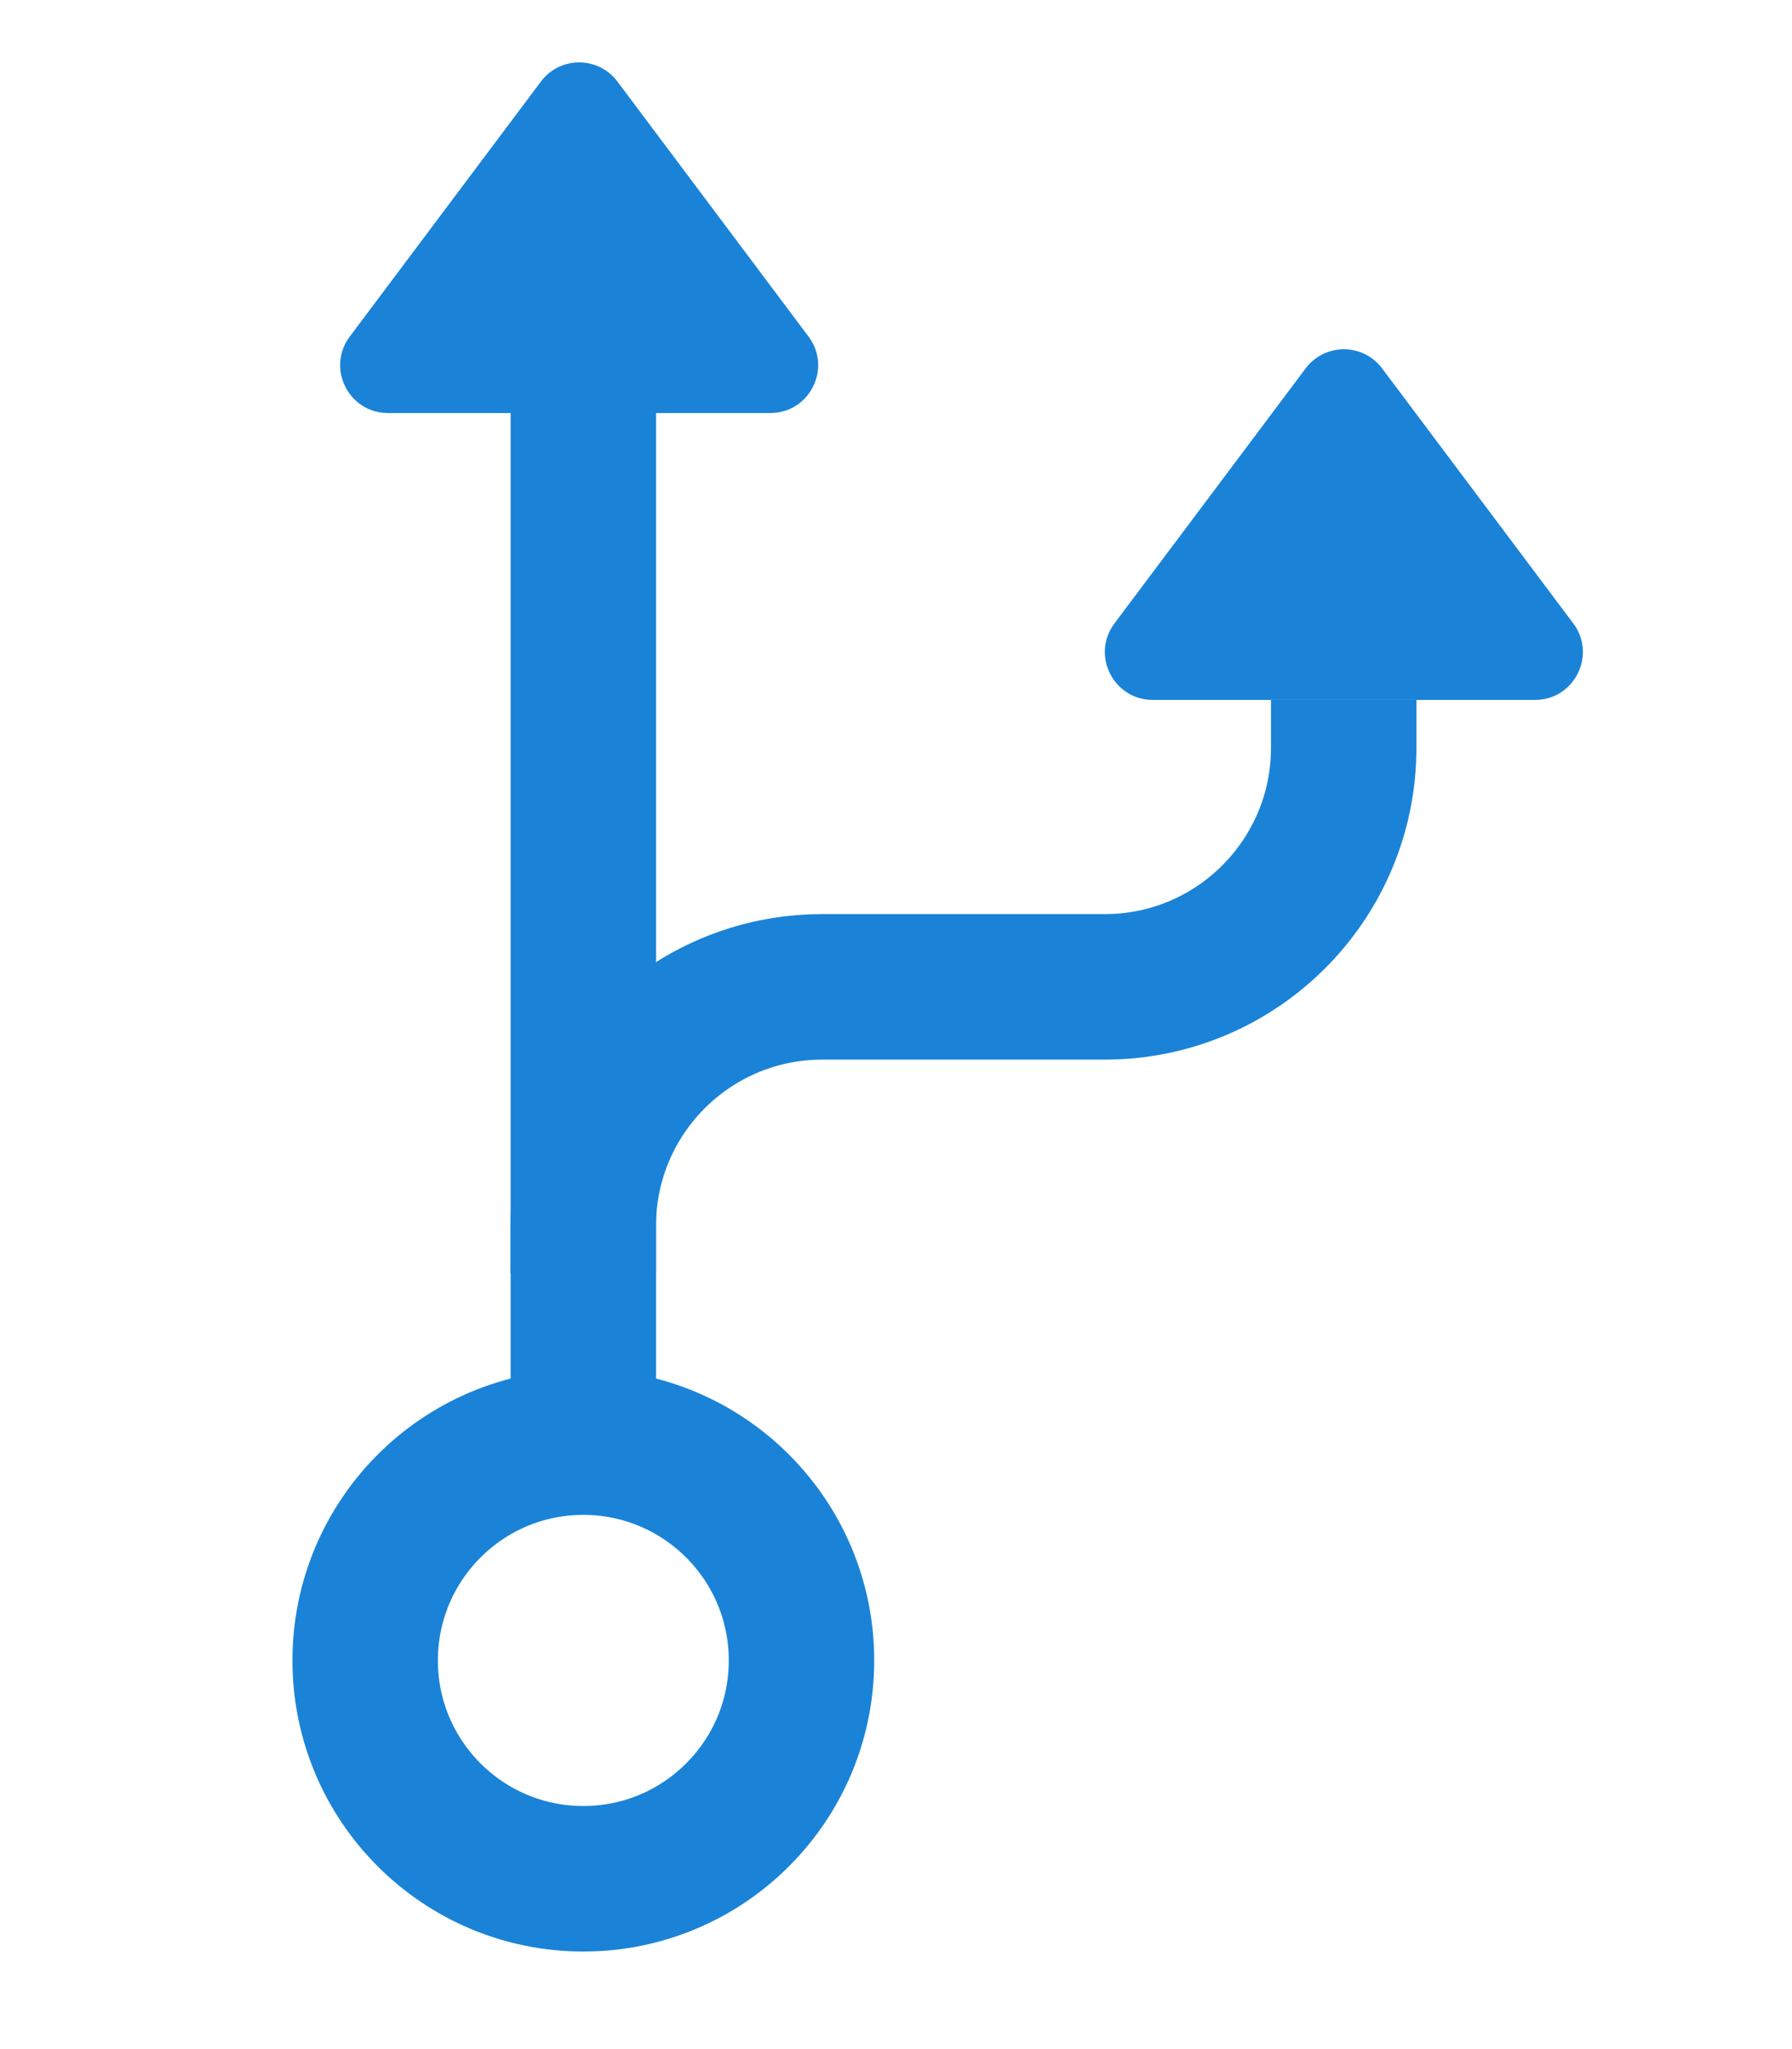 <svg width="49" height="56" viewBox="0 0 49 56" fill="none" xmlns="http://www.w3.org/2000/svg">
<g id="icon">
<g id="Group 284">
<path id="Vector 188" d="M15.949 34.81V33.503C15.949 29.895 18.874 26.97 22.483 26.97H30.209C33.817 26.97 36.742 24.044 36.742 20.436V19.129" stroke="#1A83D7" stroke-width="3.977"/>
<path id="Ellipse 199" d="M21.916 45.379C21.916 48.674 19.245 51.345 15.95 51.345C12.656 51.345 9.985 48.674 9.985 45.379C9.985 42.084 12.656 39.412 15.95 39.412C19.245 39.412 21.916 42.084 21.916 45.379Z" stroke="#1A83D7" stroke-width="3.977"/>
<path id="Rectangle 3469114" d="M15.951 9.981V38.731" stroke="#1A83D7" stroke-width="3.977"/>
<path id="Rectangle 3469115" d="M14.791 2.228C15.313 1.531 16.359 1.531 16.882 2.228L22.108 9.198C22.755 10.059 22.14 11.288 21.063 11.288H10.61C9.533 11.288 8.918 10.059 9.564 9.198L14.791 2.228Z" fill="#1A83D7"/>
<path id="Rectangle 3469116" d="M35.701 10.068C36.224 9.371 37.269 9.371 37.792 10.068L43.019 17.037C43.665 17.899 43.05 19.128 41.973 19.128H31.52C30.443 19.128 29.828 17.899 30.474 17.037L35.701 10.068Z" fill="#1A83D7"/>
</g>
</g>
</svg>
